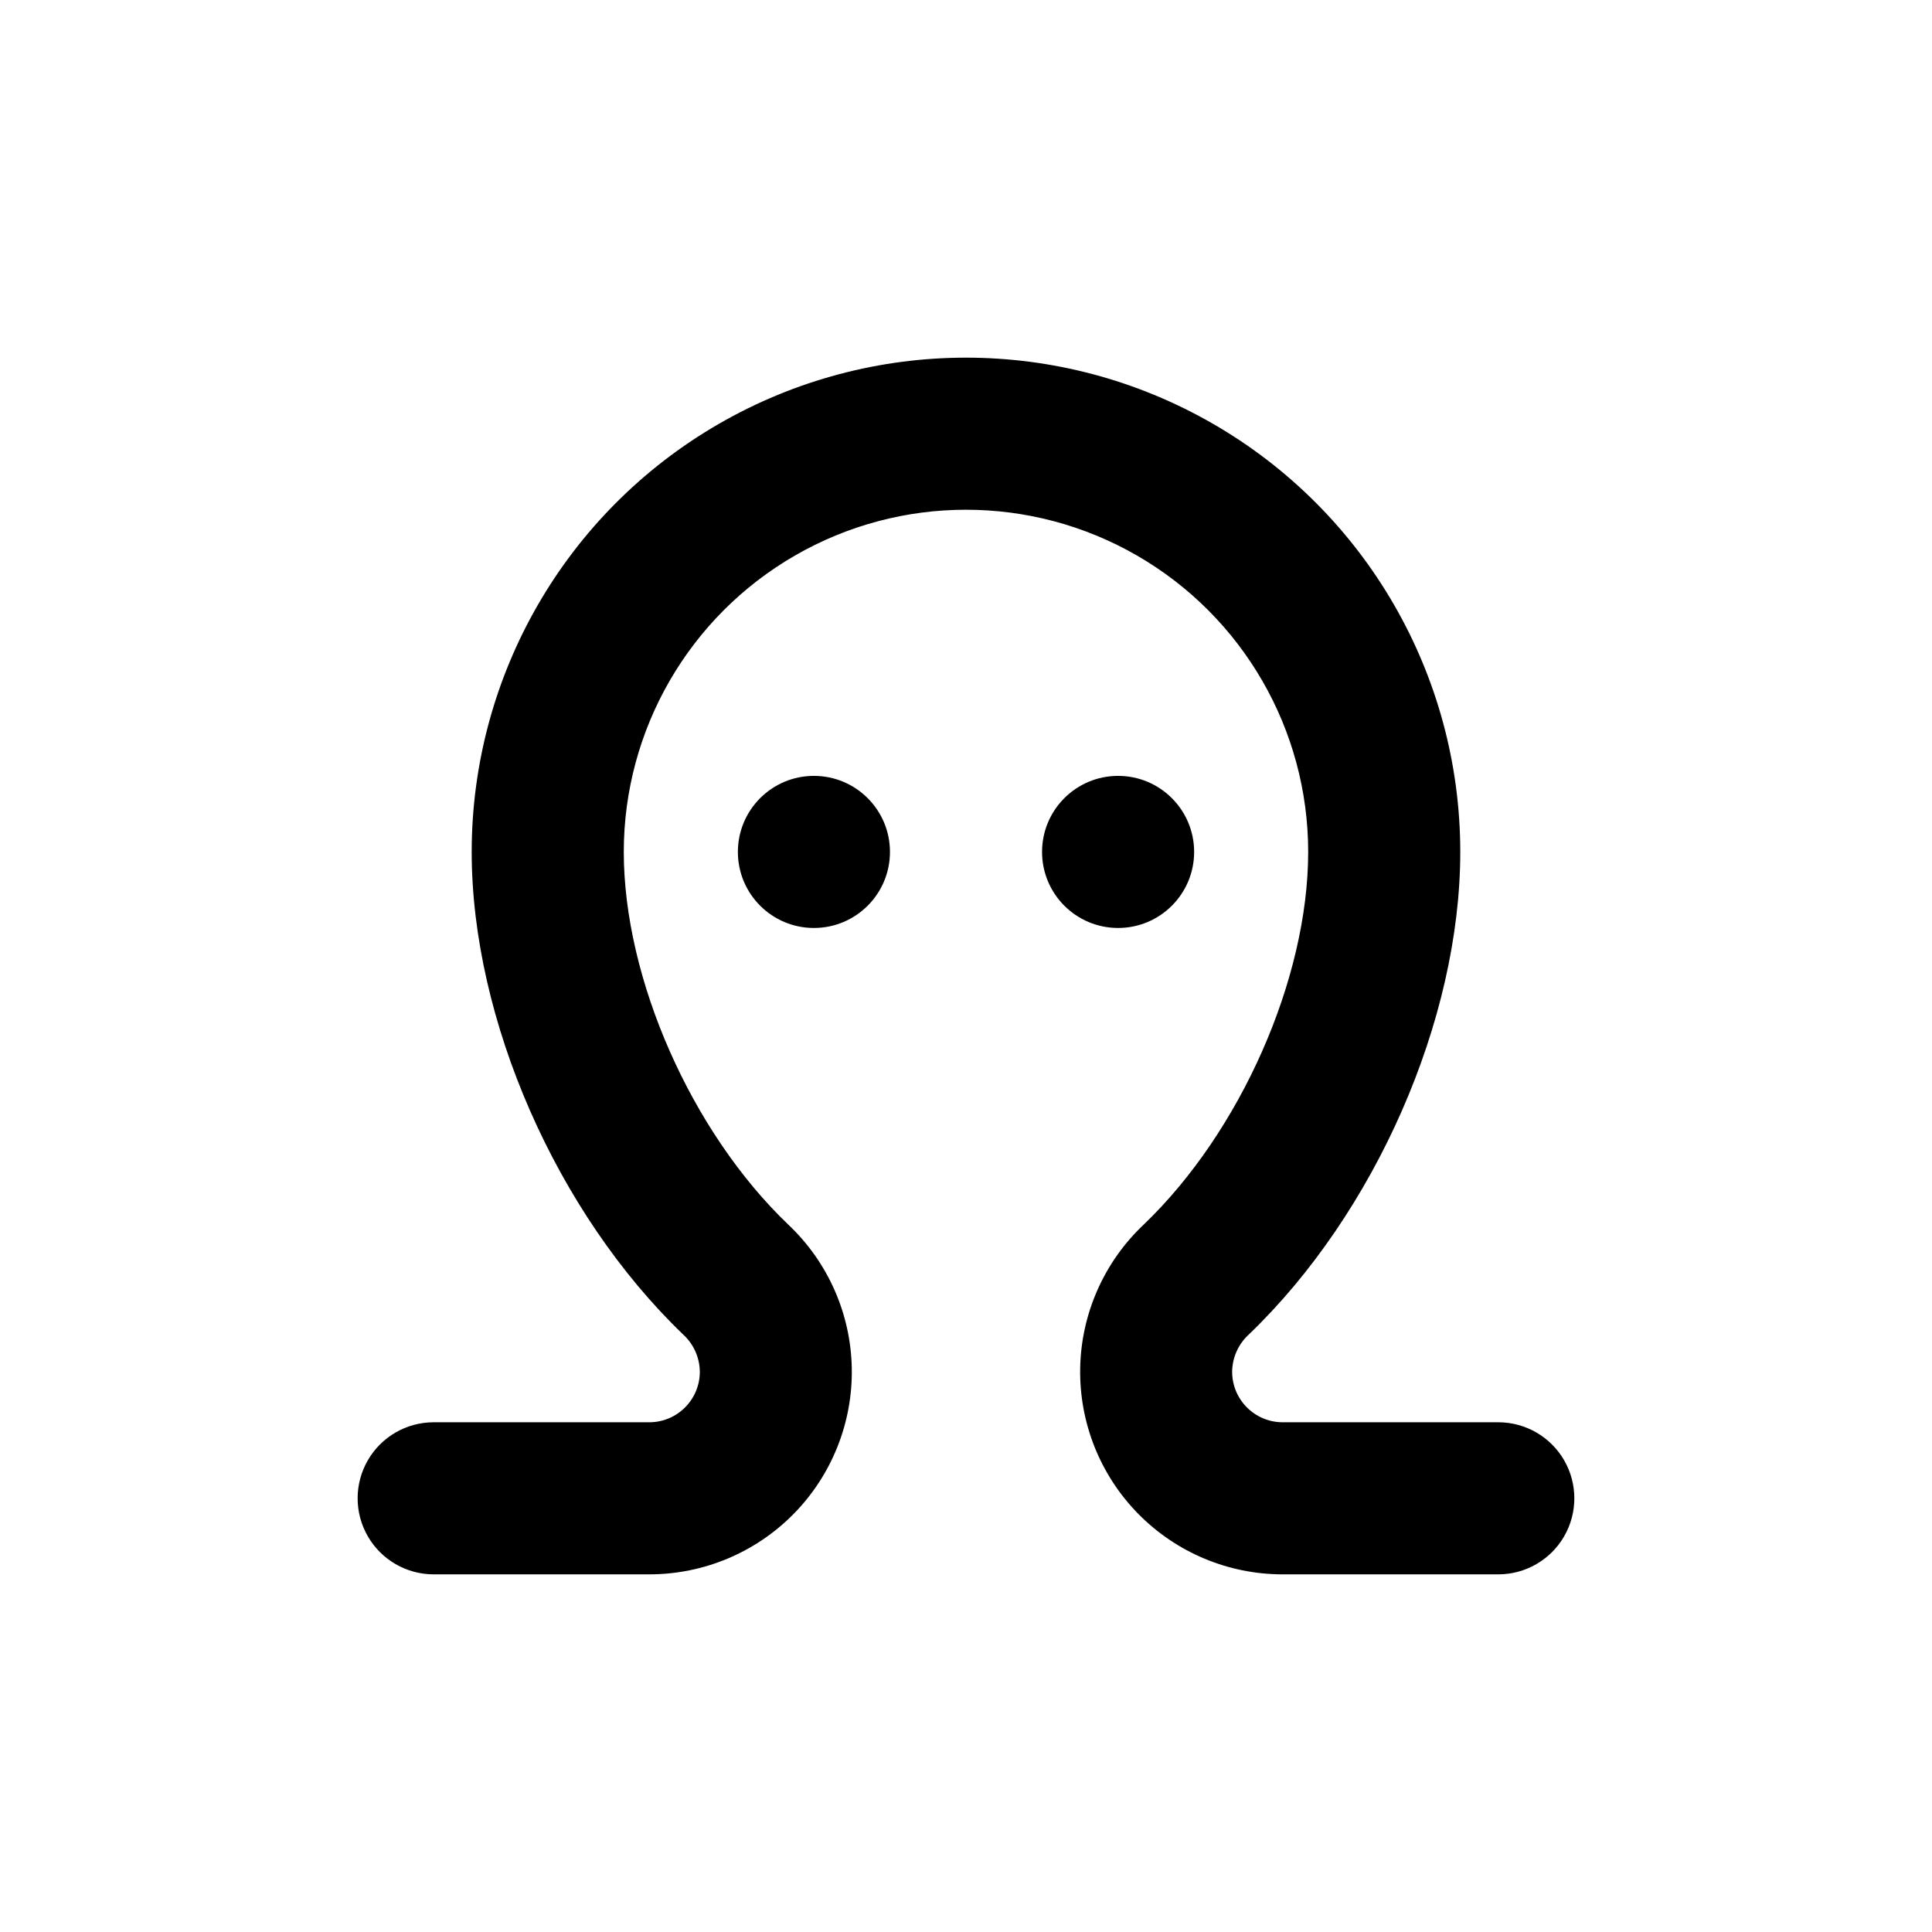 <?xml version="1.0" encoding="UTF-8"?>
<!-- Uploaded to: ICON Repo, www.iconrepo.com, Generator: ICON Repo Mixer Tools -->
<svg fill="#000000" width="800px" height="800px" version="1.1" viewBox="144 144 512 512" xmlns="http://www.w3.org/2000/svg">
 <g>
  <path d="m379.85 369.77c0 11.129-9.023 20.152-20.152 20.152-11.133 0-20.152-9.023-20.152-20.152 0-11.129 9.02-20.152 20.152-20.152 11.129 0 20.152 9.023 20.152 20.152"/>
  <path d="m460.46 369.77c0 11.129-9.023 20.152-20.152 20.152-11.133 0-20.152-9.023-20.152-20.152 0-11.129 9.02-20.152 20.152-20.152 11.129 0 20.152 9.023 20.152 20.152"/>
  <path d="m258.93 561.22h57.129c14.41 0.004 28.215-5.785 38.309-16.062 10.094-10.281 15.633-24.191 15.363-38.594-0.27-14.406-6.32-28.098-16.793-37.996-25.691-24.535-43.629-65.191-43.629-98.797 0-32.398 17.285-62.336 45.344-78.535s62.625-16.199 90.684 0 45.344 46.137 45.344 78.535c0 33.605-17.938 74.211-43.629 98.797-10.473 9.898-16.523 23.59-16.793 37.996-0.266 14.402 5.269 28.312 15.363 38.594 10.094 10.277 23.898 16.066 38.309 16.062h57.133c7.199 0 13.852-3.844 17.453-10.078 3.598-6.234 3.598-13.918 0-20.152-3.602-6.234-10.254-10.074-17.453-10.074h-57.133c-7.402 0-13.402-6-13.402-13.402 0.043-3.738 1.629-7.293 4.383-9.824 33.555-32.195 56.074-83.48 56.074-127.92 0-46.797-24.965-90.043-65.496-113.44-40.527-23.398-90.461-23.398-130.99 0s-65.496 66.645-65.496 113.44c0 44.438 22.52 95.723 56.074 127.92 2.754 2.531 4.34 6.086 4.383 9.824 0 7.402-6 13.402-13.402 13.402h-57.129c-7.203 0-13.855 3.84-17.453 10.074-3.602 6.234-3.602 13.918 0 20.152 3.598 6.234 10.25 10.078 17.453 10.078z"/>
 </g>
</svg>